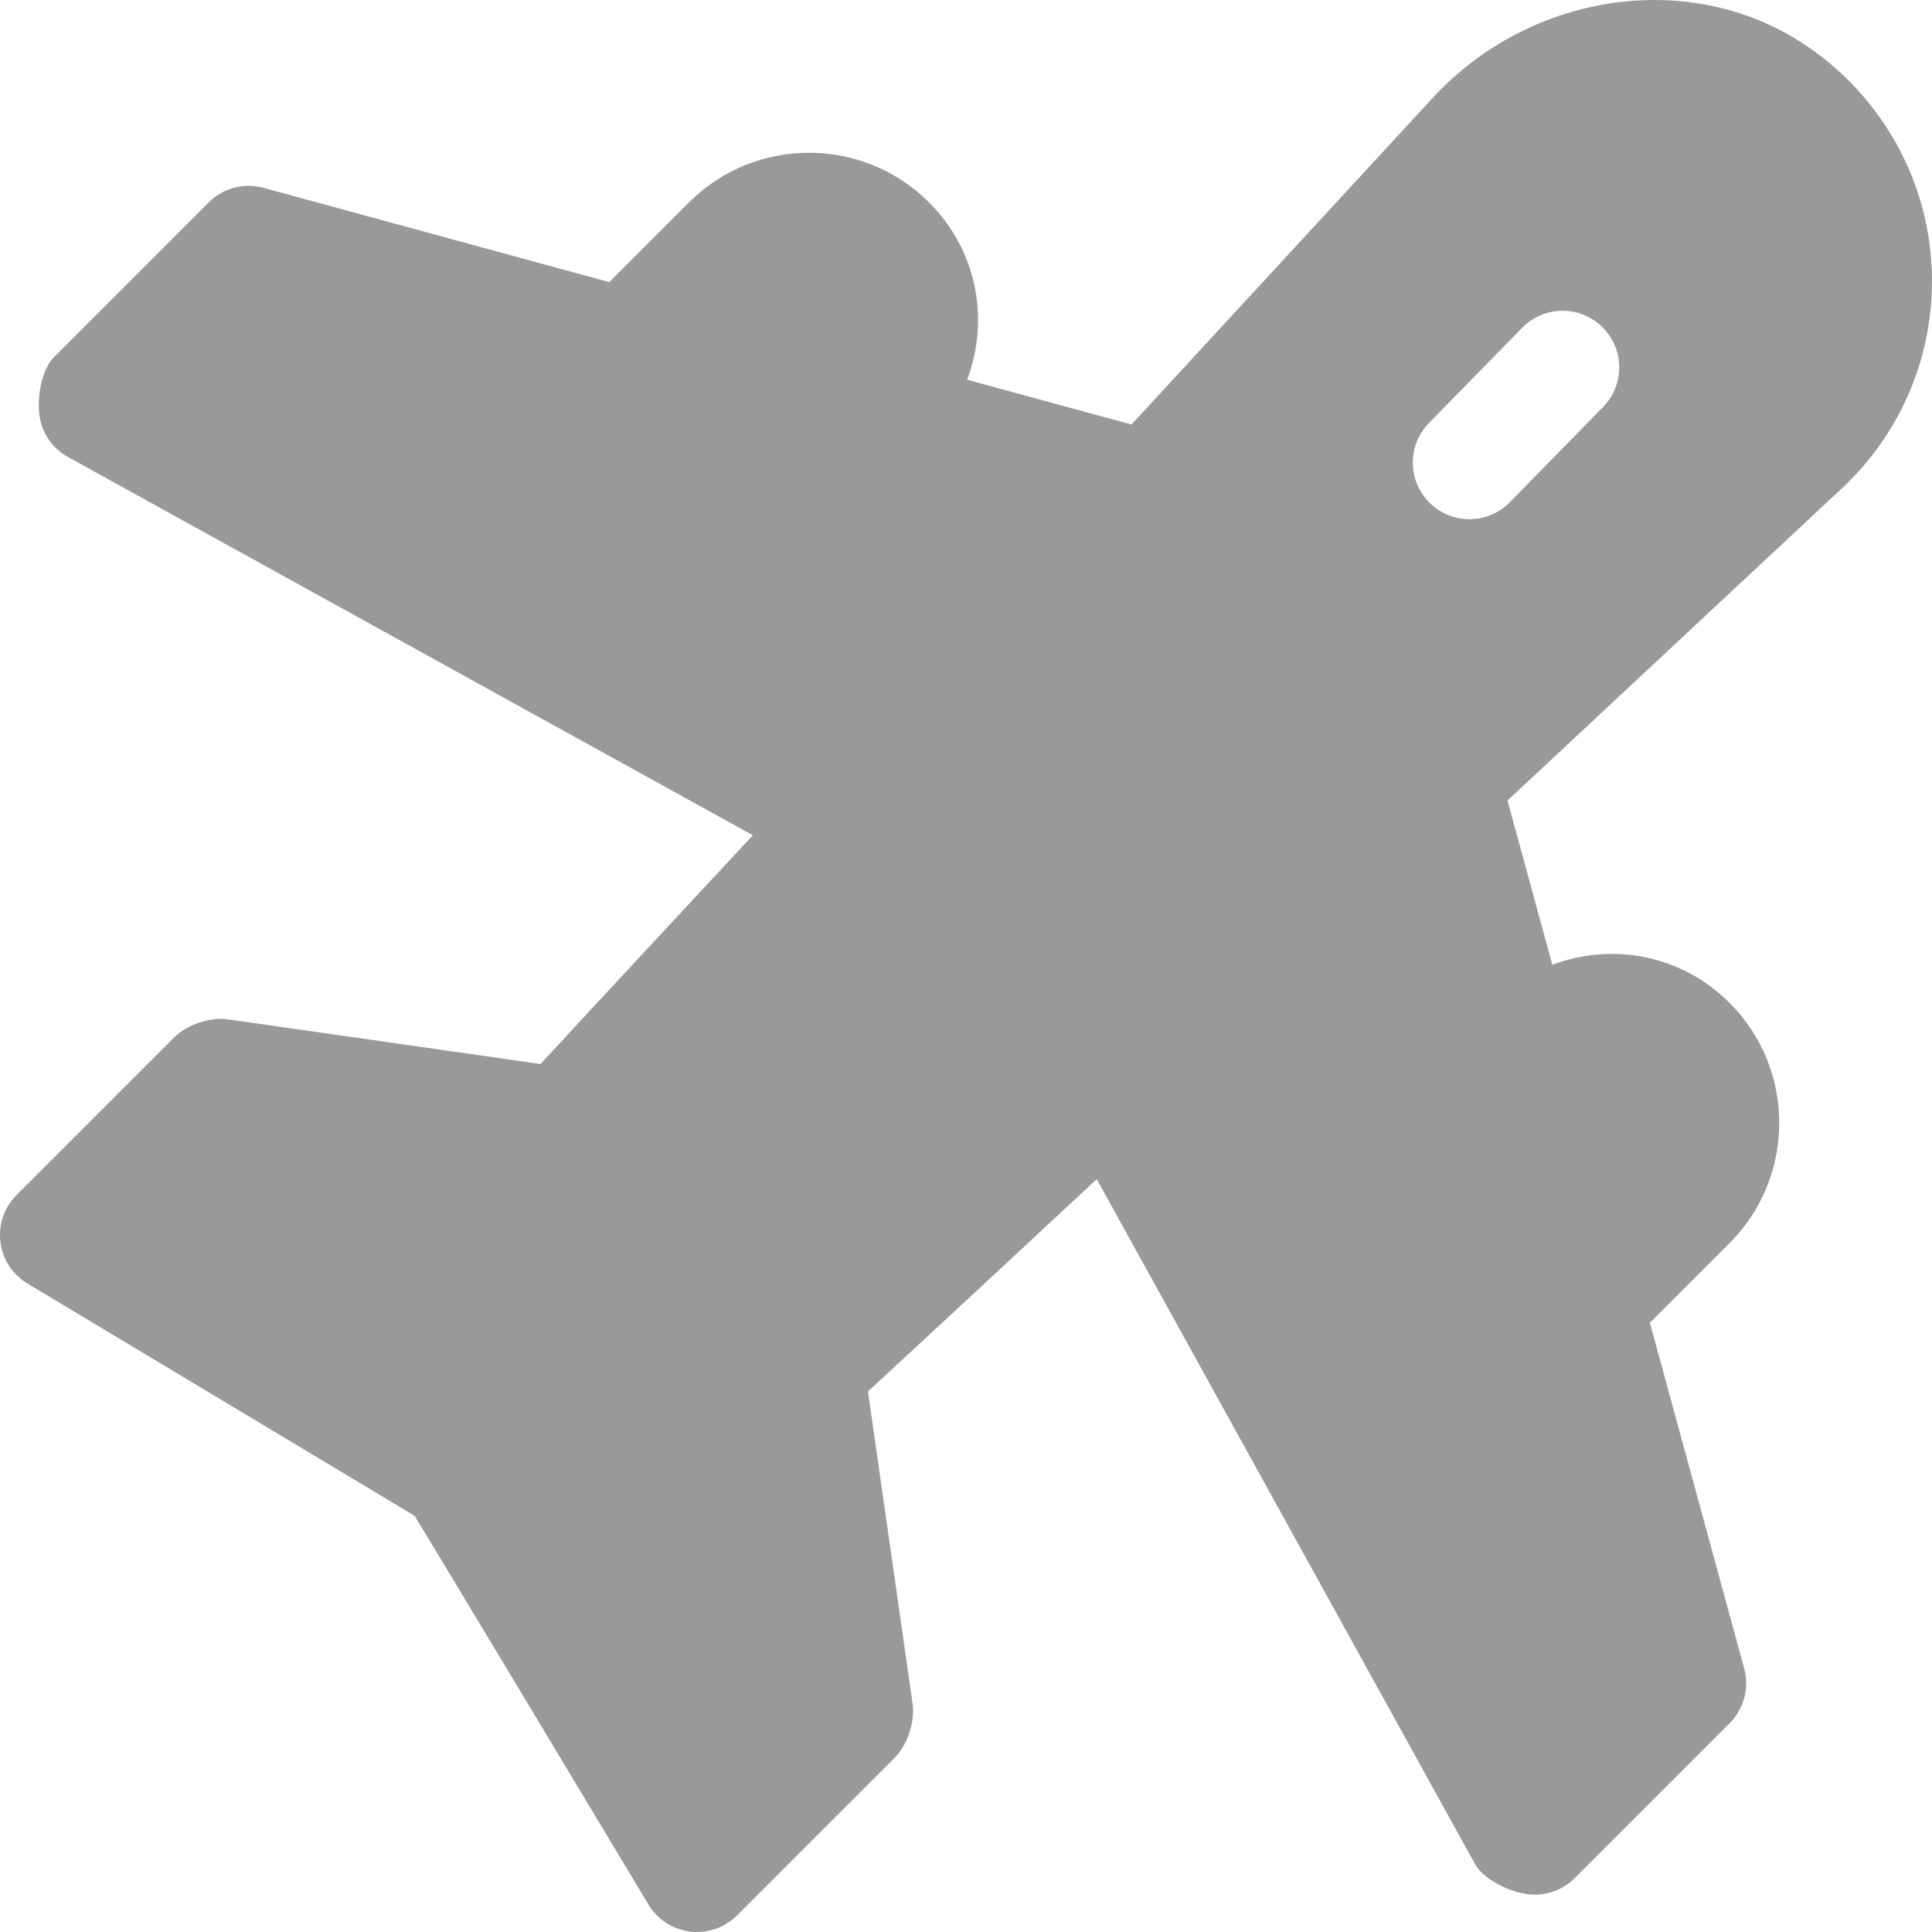 <?xml version="1.0" encoding="UTF-8"?> <svg xmlns="http://www.w3.org/2000/svg" width="40" height="40" viewBox="0 0 40 40" fill="none"><g clip-path="url(#clip0_2509_95062)"><path d="M39.958 5.122C39.753 3.411 38.803 1.875 37.349 0.914C34.995 -0.645 31.691 -0.167 29.663 2.026L23.426 8.789L20.023 7.862C20.5 6.598 20.218 5.173 19.236 4.191C17.865 2.82 15.635 2.82 14.264 4.191L12.614 5.841L5.457 3.889C5.052 3.778 4.617 3.894 4.32 4.191L1.118 7.394C0.856 7.655 0.764 8.239 0.817 8.606C0.87 8.968 1.086 9.285 1.41 9.463L15.587 17.293C14.421 18.545 12.507 20.604 11.191 22.029L4.708 21.103C4.346 21.055 3.867 21.218 3.609 21.475L0.343 24.741C0.088 24.996 -0.036 25.354 0.009 25.713C0.053 26.071 0.256 26.387 0.569 26.574L8.584 31.383C9.287 32.536 12.433 37.778 13.237 39.118L13.428 39.435C13.478 39.517 13.535 39.59 13.601 39.657C13.785 39.84 14.026 39.96 14.289 39.992C14.646 40.035 15.004 39.912 15.259 39.657L18.525 36.391C18.785 36.13 18.947 35.645 18.895 35.279L17.97 28.809C19.396 27.493 21.455 25.579 22.707 24.413L30.537 38.59C30.723 38.923 31.253 39.166 31.62 39.216C31.983 39.264 32.347 39.141 32.606 38.882L35.809 35.679C36.106 35.382 36.222 34.948 36.111 34.542L34.159 27.386L35.809 25.736C37.18 24.365 37.18 22.135 35.809 20.764C34.826 19.78 33.402 19.5 32.139 19.976L31.211 16.574L38.119 10.125C38.226 10.027 38.338 9.914 38.438 9.806C39.609 8.541 40.163 6.833 39.958 5.122ZM33.181 8.436L31.251 10.406C30.793 10.864 30.052 10.864 29.594 10.406C29.136 9.948 29.136 9.206 29.594 8.748L31.524 6.778C31.982 6.32 32.723 6.32 33.181 6.778C33.639 7.236 33.639 7.978 33.181 8.436Z" fill="#999999"></path></g><defs><clipPath id="clip0_2509_95062"><rect width="40" height="40" fill="white"></rect></clipPath></defs></svg> 